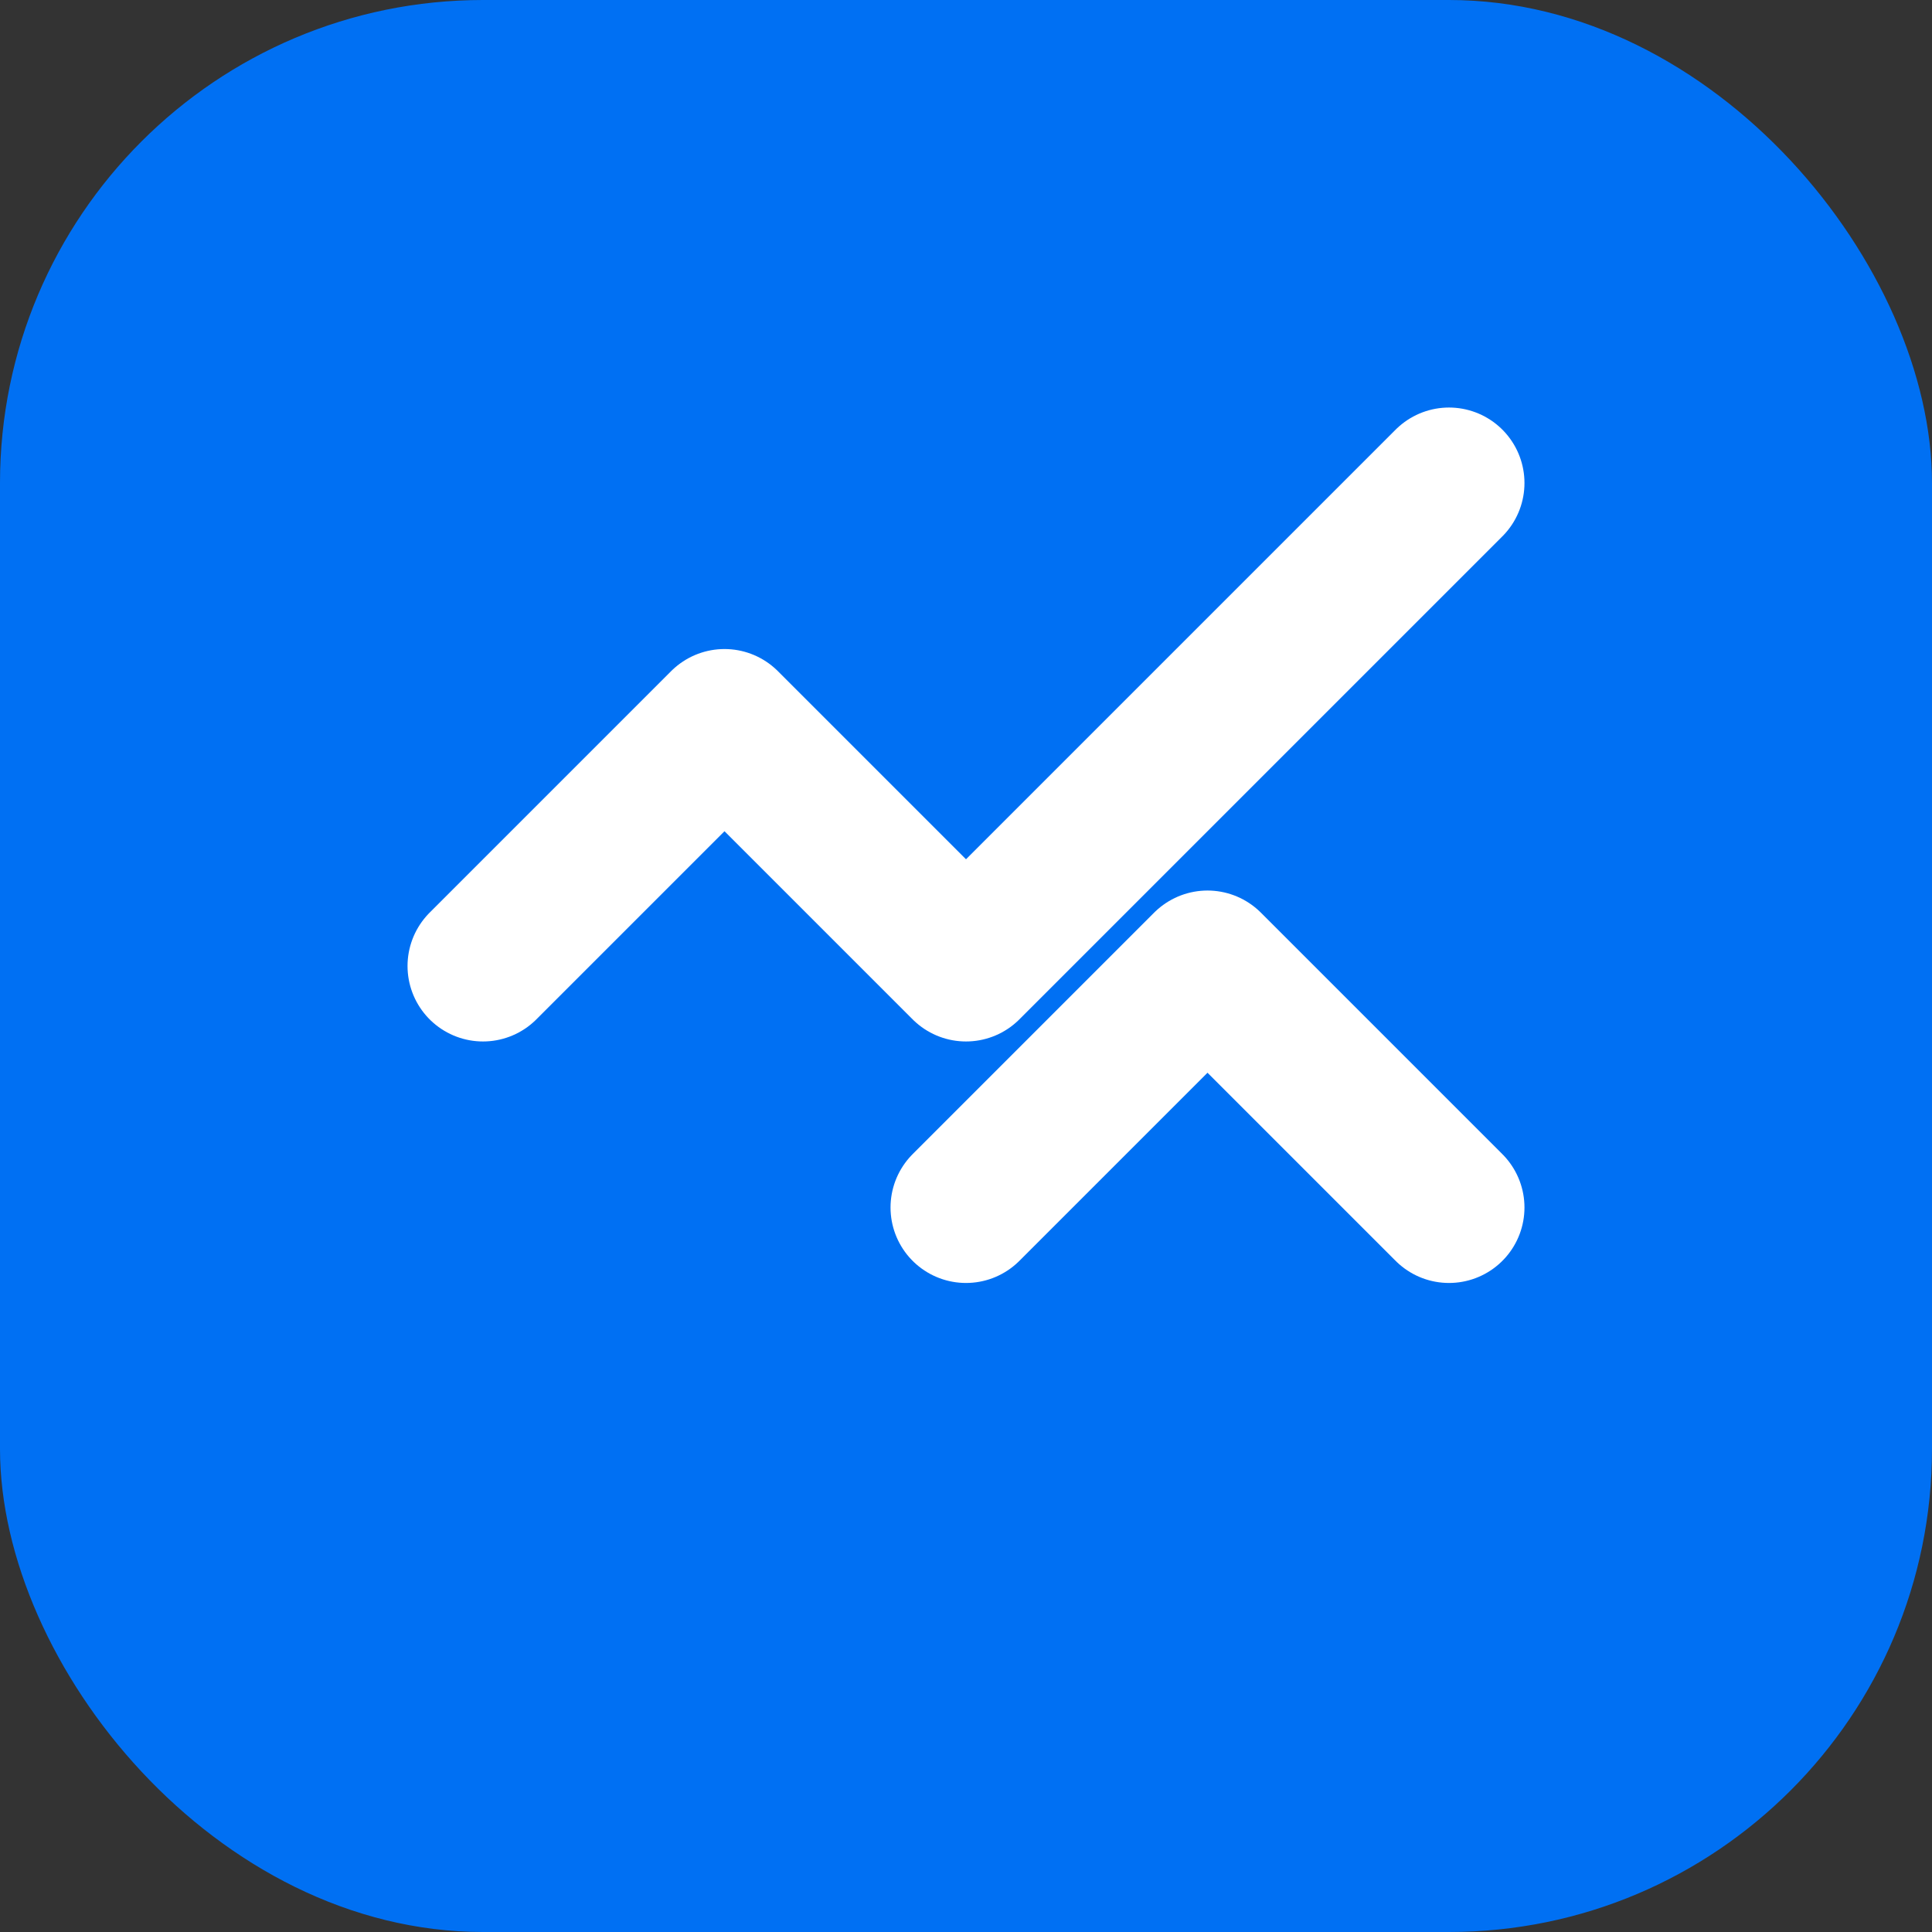 
<svg xmlns="http://www.w3.org/2000/svg" width="32" height="32" viewBox="0 0 32 32" fill="none">
  <rect x="0" y="0" width="32" height="32" fill="#333333" stroke="none"/>
  <rect width="32" height="32" rx="8" fill="#0070f3"/>
  <path d="M8 16L12 12L16 16L24 8" stroke="white" stroke-width="2.5" stroke-linecap="round" stroke-linejoin="round"/>
  <path d="M16 20L20 16L24 20" stroke="white" stroke-width="2.5" stroke-linecap="round" stroke-linejoin="round"/>
</svg>
